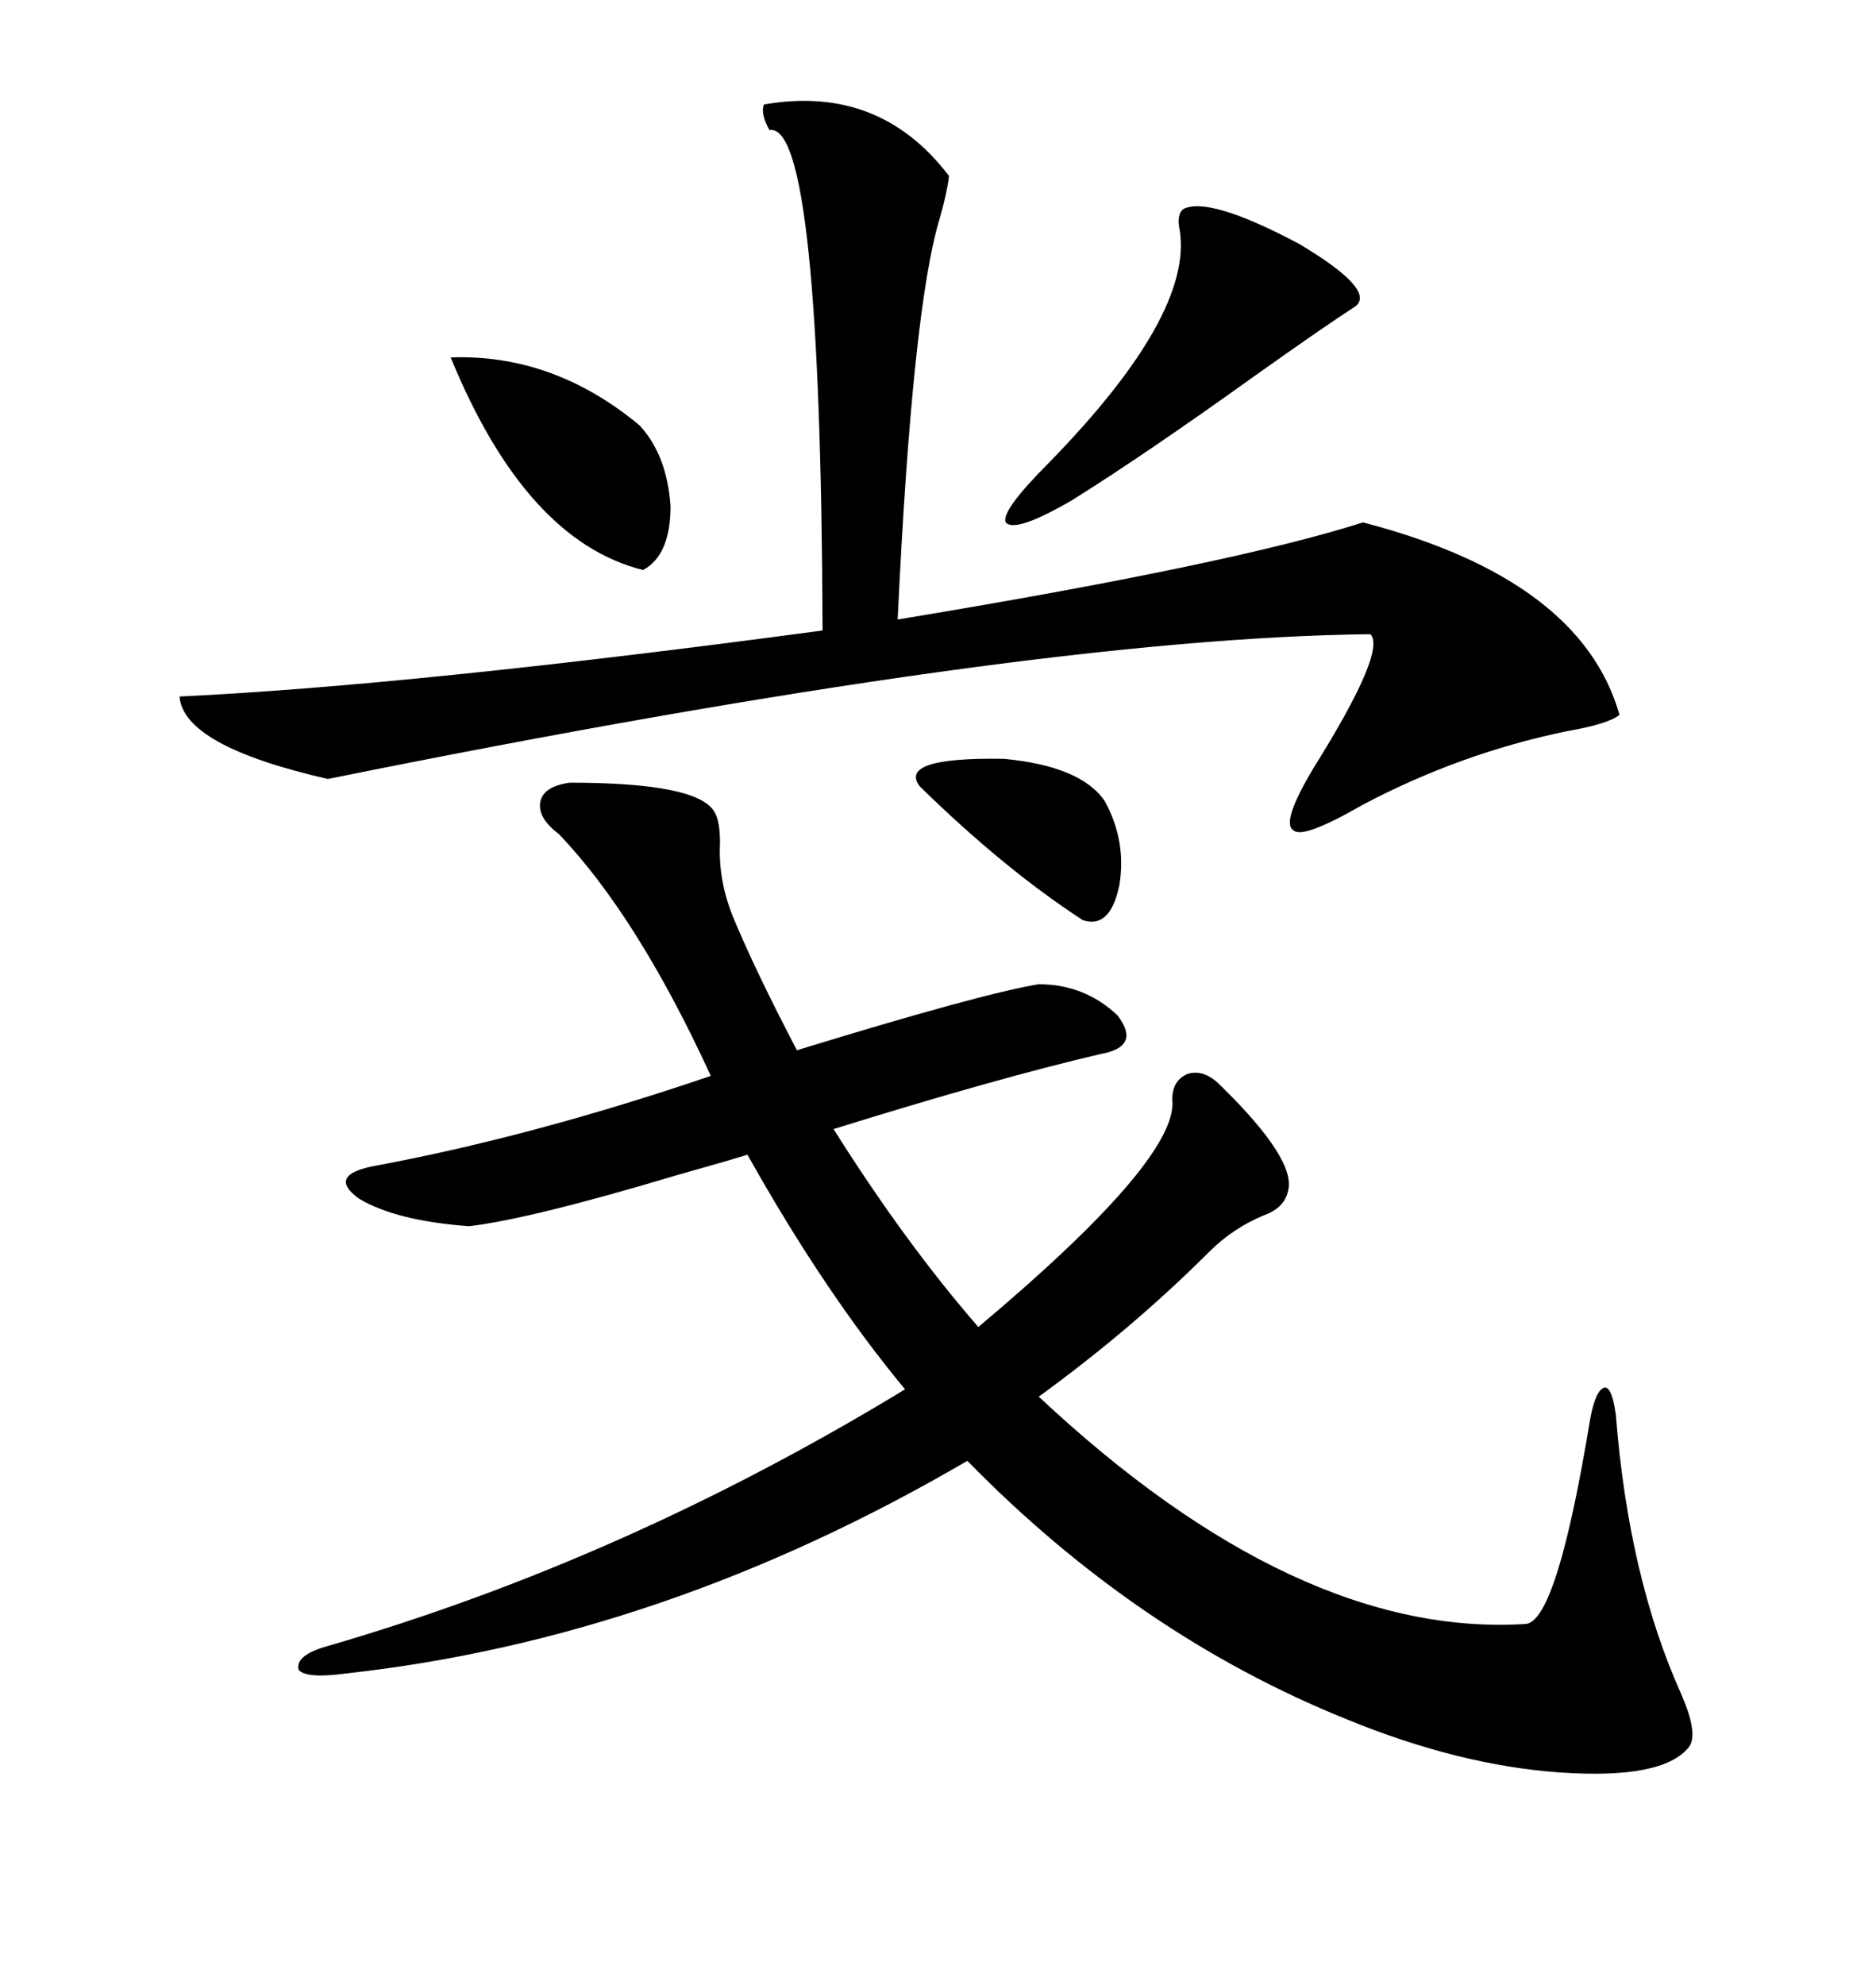 <svg xmlns="http://www.w3.org/2000/svg" xmlns:xlink="http://www.w3.org/1999/xlink" width="300" height="317.285"><path d="M166.11 157.32L166.11 157.32Q173.44 157.32 178.71 162.30L178.71 162.30Q182.52 167.29 176.07 168.46L176.07 168.46Q159.67 172.27 133.30 180.47L133.30 180.47Q144.73 198.63 156.45 212.11L156.45 212.11Q187.50 186.04 187.50 176.37L187.50 176.37Q187.21 172.85 189.84 171.68L189.84 171.68Q192.48 170.80 195.12 173.44L195.12 173.44Q207.42 185.45 205.96 190.43L205.96 190.43Q205.37 193.07 202.15 194.24L202.15 194.24Q197.17 196.29 193.36 200.10L193.36 200.10Q181.05 212.40 166.11 223.24L166.11 223.24Q207.42 261.91 244.04 259.57L244.04 259.57Q249.02 258.98 254.30 226.76L254.30 226.76Q255.18 222.07 256.64 221.78L256.64 221.78Q257.81 221.78 258.40 226.17L258.40 226.17Q260.45 252.25 268.95 271.00L268.95 271.00Q271.58 277.15 270.12 279.20L270.12 279.20Q266.02 284.47 249.32 283.30L249.32 283.30Q233.20 282.13 215.33 274.80L215.33 274.80Q181.93 261.33 154.69 233.50L154.69 233.50Q106.05 261.91 55.37 267.48L55.37 267.48Q48.93 268.36 47.75 266.89L47.75 266.89Q47.17 264.55 52.44 263.09L52.44 263.09Q99.90 249.32 144.73 222.07L144.73 222.07Q131.84 206.54 119.53 184.57L119.53 184.57Q115.72 185.74 108.40 187.79L108.40 187.79Q84.96 194.82 75 196.00L75 196.00Q63.28 195.12 57.42 191.60L57.42 191.60Q52.15 187.79 60.06 186.33L60.06 186.33Q85.25 181.64 113.67 171.97L113.67 171.97Q101.95 146.48 89.36 133.30L89.36 133.30Q85.84 130.66 86.43 128.03L86.43 128.03Q87.01 125.68 91.11 125.10L91.11 125.10Q111.62 125.10 114.26 129.79L114.26 129.79Q115.14 131.25 115.14 134.77L115.14 134.77Q114.84 140.63 117.19 146.48L117.19 146.48Q120.70 154.98 127.44 167.87L127.44 167.87Q157.03 158.79 166.11 157.32ZM217.97 83.50L217.97 83.50Q252.83 92.58 258.98 114.26L258.98 114.26Q257.23 115.72 250.49 116.89L250.49 116.89Q233.50 120.41 217.97 128.61L217.97 128.61Q208.30 134.18 206.84 132.71L206.84 132.71Q204.79 131.54 210.06 122.75L210.06 122.75Q221.78 104.00 219.14 101.37L219.14 101.37Q164.06 101.95 52.44 124.51L52.44 124.51Q29.30 119.24 28.71 111.33L28.71 111.33Q65.92 109.57 131.54 100.78L131.54 100.78Q131.25 19.34 123.05 20.80L123.05 20.80Q121.58 18.16 122.17 16.70L122.17 16.70Q140.63 13.48 151.76 28.13L151.76 28.13Q151.46 30.76 150.29 34.86L150.29 34.86Q145.90 49.22 143.55 99.02L143.55 99.02Q196.88 90.23 217.97 83.50ZM189.26 33.40L189.26 33.40Q193.36 31.35 207.71 38.96L207.71 38.96Q220.02 46.29 216.80 48.93L216.80 48.93Q211.82 52.15 200.68 60.06L200.68 60.06Q183.11 72.66 171.39 79.98L171.39 79.98Q162.30 85.25 160.84 83.50L160.84 83.50Q159.96 81.74 167.87 73.83L167.87 73.83Q190.72 50.39 188.67 36.91L188.67 36.91Q188.09 34.28 189.26 33.40ZM72.07 57.13L72.07 57.13Q88.48 56.54 102.25 67.97L102.25 67.97Q106.64 72.66 107.23 80.86L107.23 80.86Q107.23 88.77 102.83 91.11L102.83 91.11Q84.08 86.43 72.07 57.13ZM147.07 125.68L147.07 125.68Q143.55 121.00 160.55 121.29L160.55 121.29Q172.85 122.46 176.66 128.03L176.66 128.03Q180.18 134.47 179.00 141.50L179.00 141.50Q177.54 148.54 173.14 147.07L173.14 147.07Q160.55 138.87 147.07 125.68Z"/></svg>